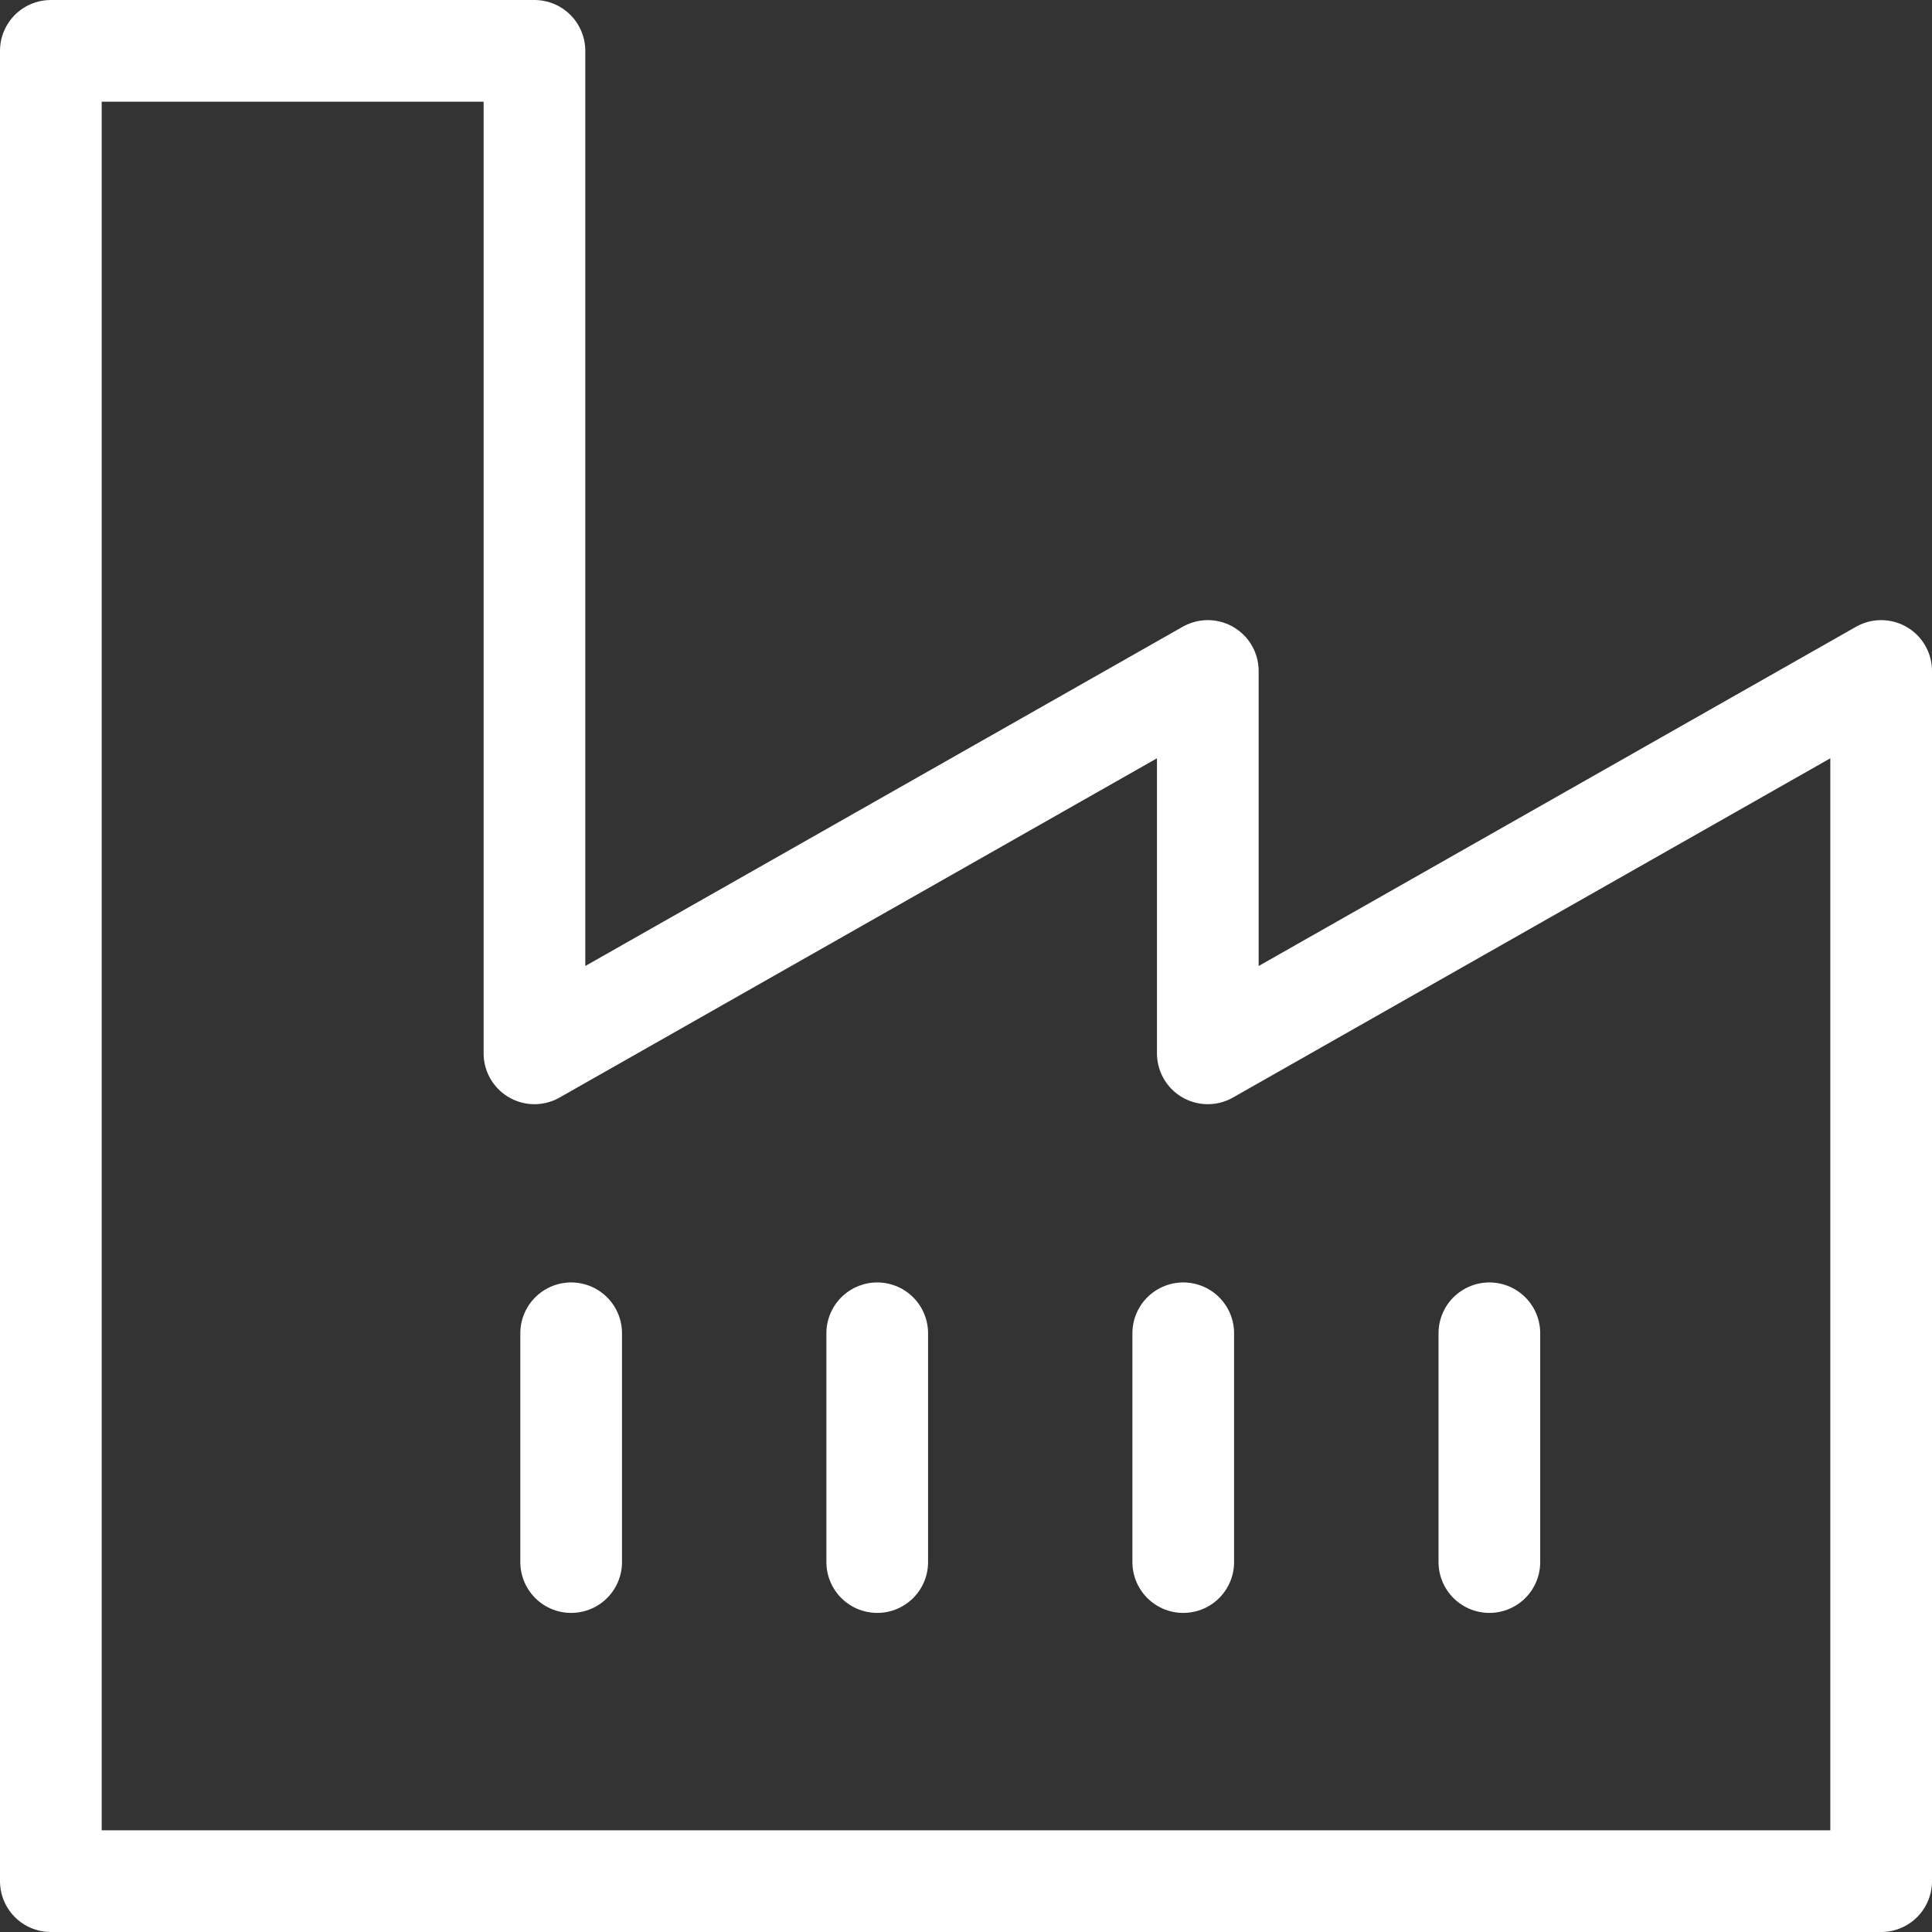 <?xml version="1.0" encoding="UTF-8"?> <svg xmlns="http://www.w3.org/2000/svg" width="38" height="38" viewBox="0 0 38 38" fill="none"><rect x="0" y="0" width="38" height="38" fill="#333333" stroke="none"/><path d="M37 37H1V1H10.512V20.718L23.756 13.197V20.718L37 13.197V37Z" stroke="white" stroke-width="2" stroke-linecap="round" stroke-linejoin="round"></path><path d="M11.234 26.224V30.724" stroke="white" stroke-width="2" stroke-linecap="round" stroke-linejoin="round"></path><path d="M17.254 26.224V30.724" stroke="white" stroke-width="2" stroke-linecap="round" stroke-linejoin="round"></path><path d="M23.273 26.224V30.724" stroke="white" stroke-width="2" stroke-linecap="round" stroke-linejoin="round"></path><path d="M29.294 26.224V30.724" stroke="white" stroke-width="2" stroke-linecap="round" stroke-linejoin="round"></path></svg> 